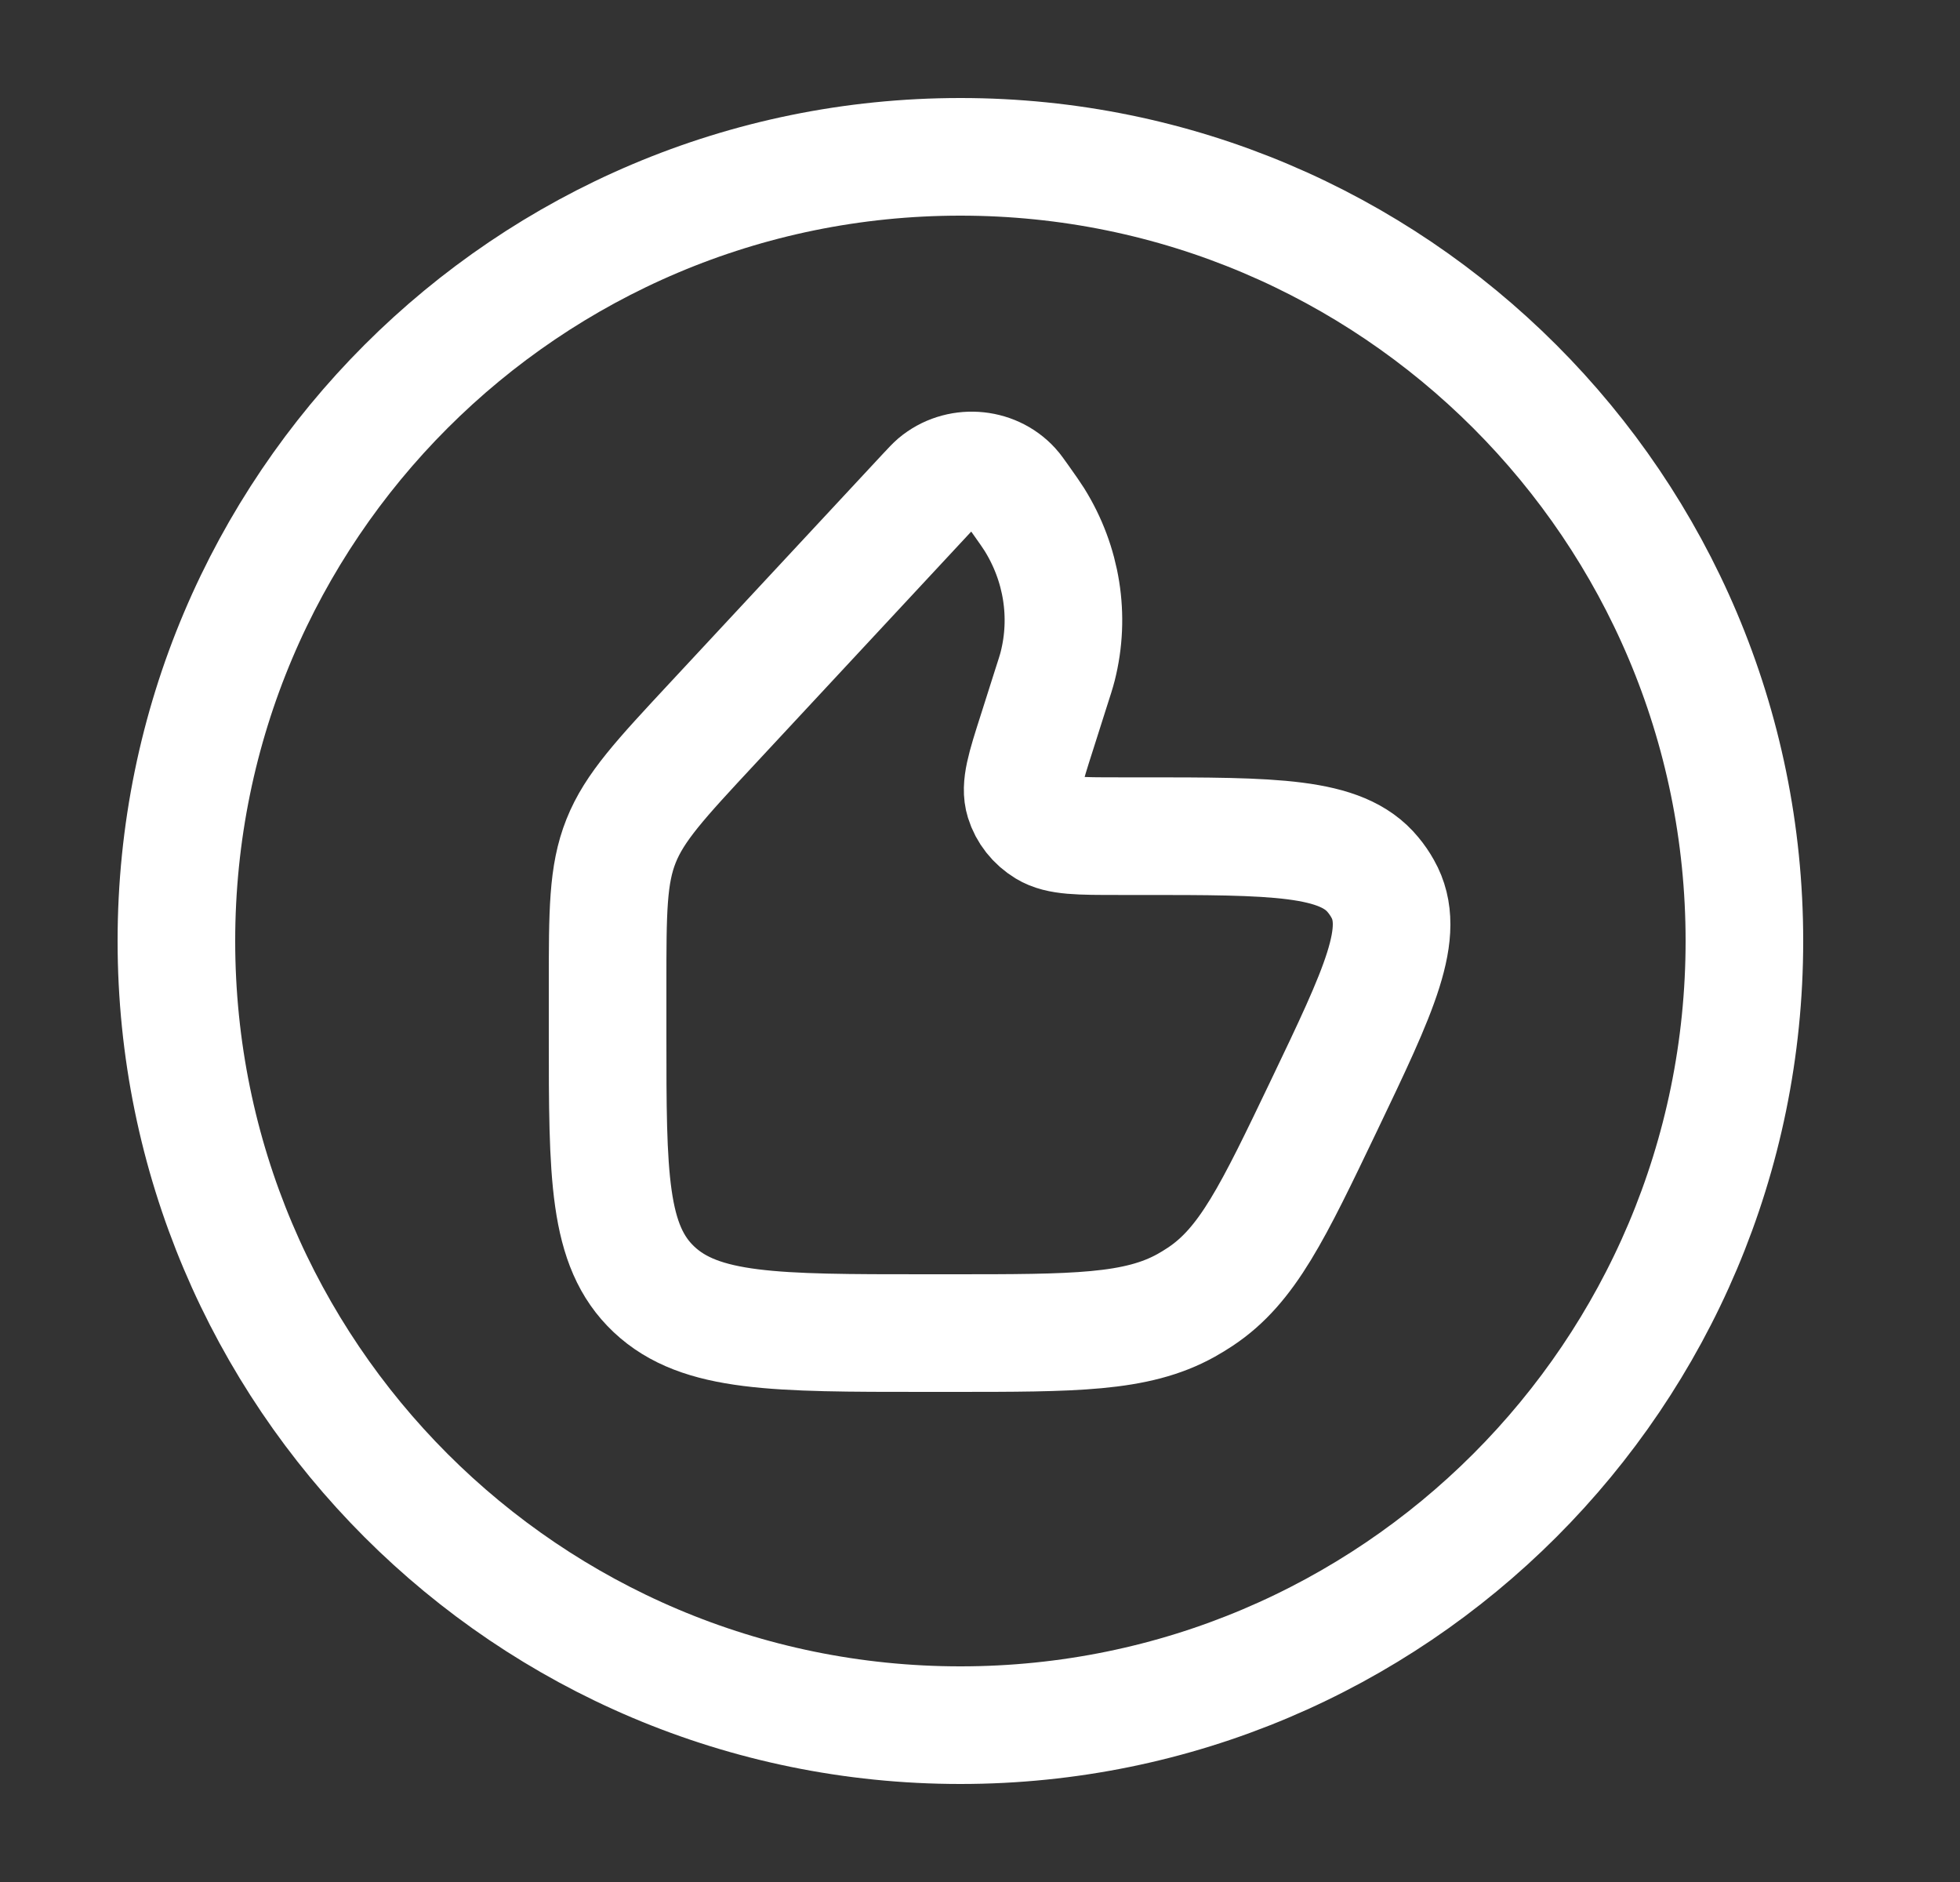 <svg width="25" height="24" viewBox="0 0 25 24" fill="none" xmlns="http://www.w3.org/2000/svg">
<rect x="0" y="0" width="25" height="24" fill="#333333" stroke="none"/>
<path d="M22.25 12C22.25 6.477 17.773 2 12.25 2C6.727 2 2.25 6.477 2.25 12C2.25 17.523 6.727 22 12.25 22C17.773 22 22.25 17.523 22.25 12Z" stroke="white" stroke-width="1.5"/>
<path d="M13.402 8.786L13.225 9.343C13.079 9.799 13.007 10.027 13.063 10.207C13.108 10.353 13.207 10.478 13.343 10.561C13.51 10.663 13.763 10.663 14.269 10.663H14.539C16.252 10.663 17.109 10.663 17.513 11.155C17.56 11.211 17.601 11.271 17.636 11.334C17.948 11.883 17.594 12.623 16.886 14.102C16.236 15.459 15.912 16.138 15.309 16.537C15.25 16.576 15.19 16.613 15.129 16.647C14.494 17 13.707 17 12.134 17H11.793C9.887 17 8.934 17 8.342 16.443C7.75 15.886 7.75 14.99 7.75 13.198V12.568C7.75 11.626 7.75 11.155 7.922 10.724C8.094 10.293 8.424 9.938 9.084 9.229L11.811 6.298C11.88 6.224 11.914 6.188 11.944 6.162C12.226 5.924 12.66 5.951 12.906 6.221C12.933 6.25 12.961 6.291 13.019 6.372C13.109 6.499 13.154 6.563 13.194 6.626C13.545 7.19 13.652 7.86 13.491 8.496C13.473 8.567 13.449 8.64 13.402 8.786Z" stroke="white" stroke-width="1.5" stroke-linecap="round" stroke-linejoin="round"/>
</svg>
